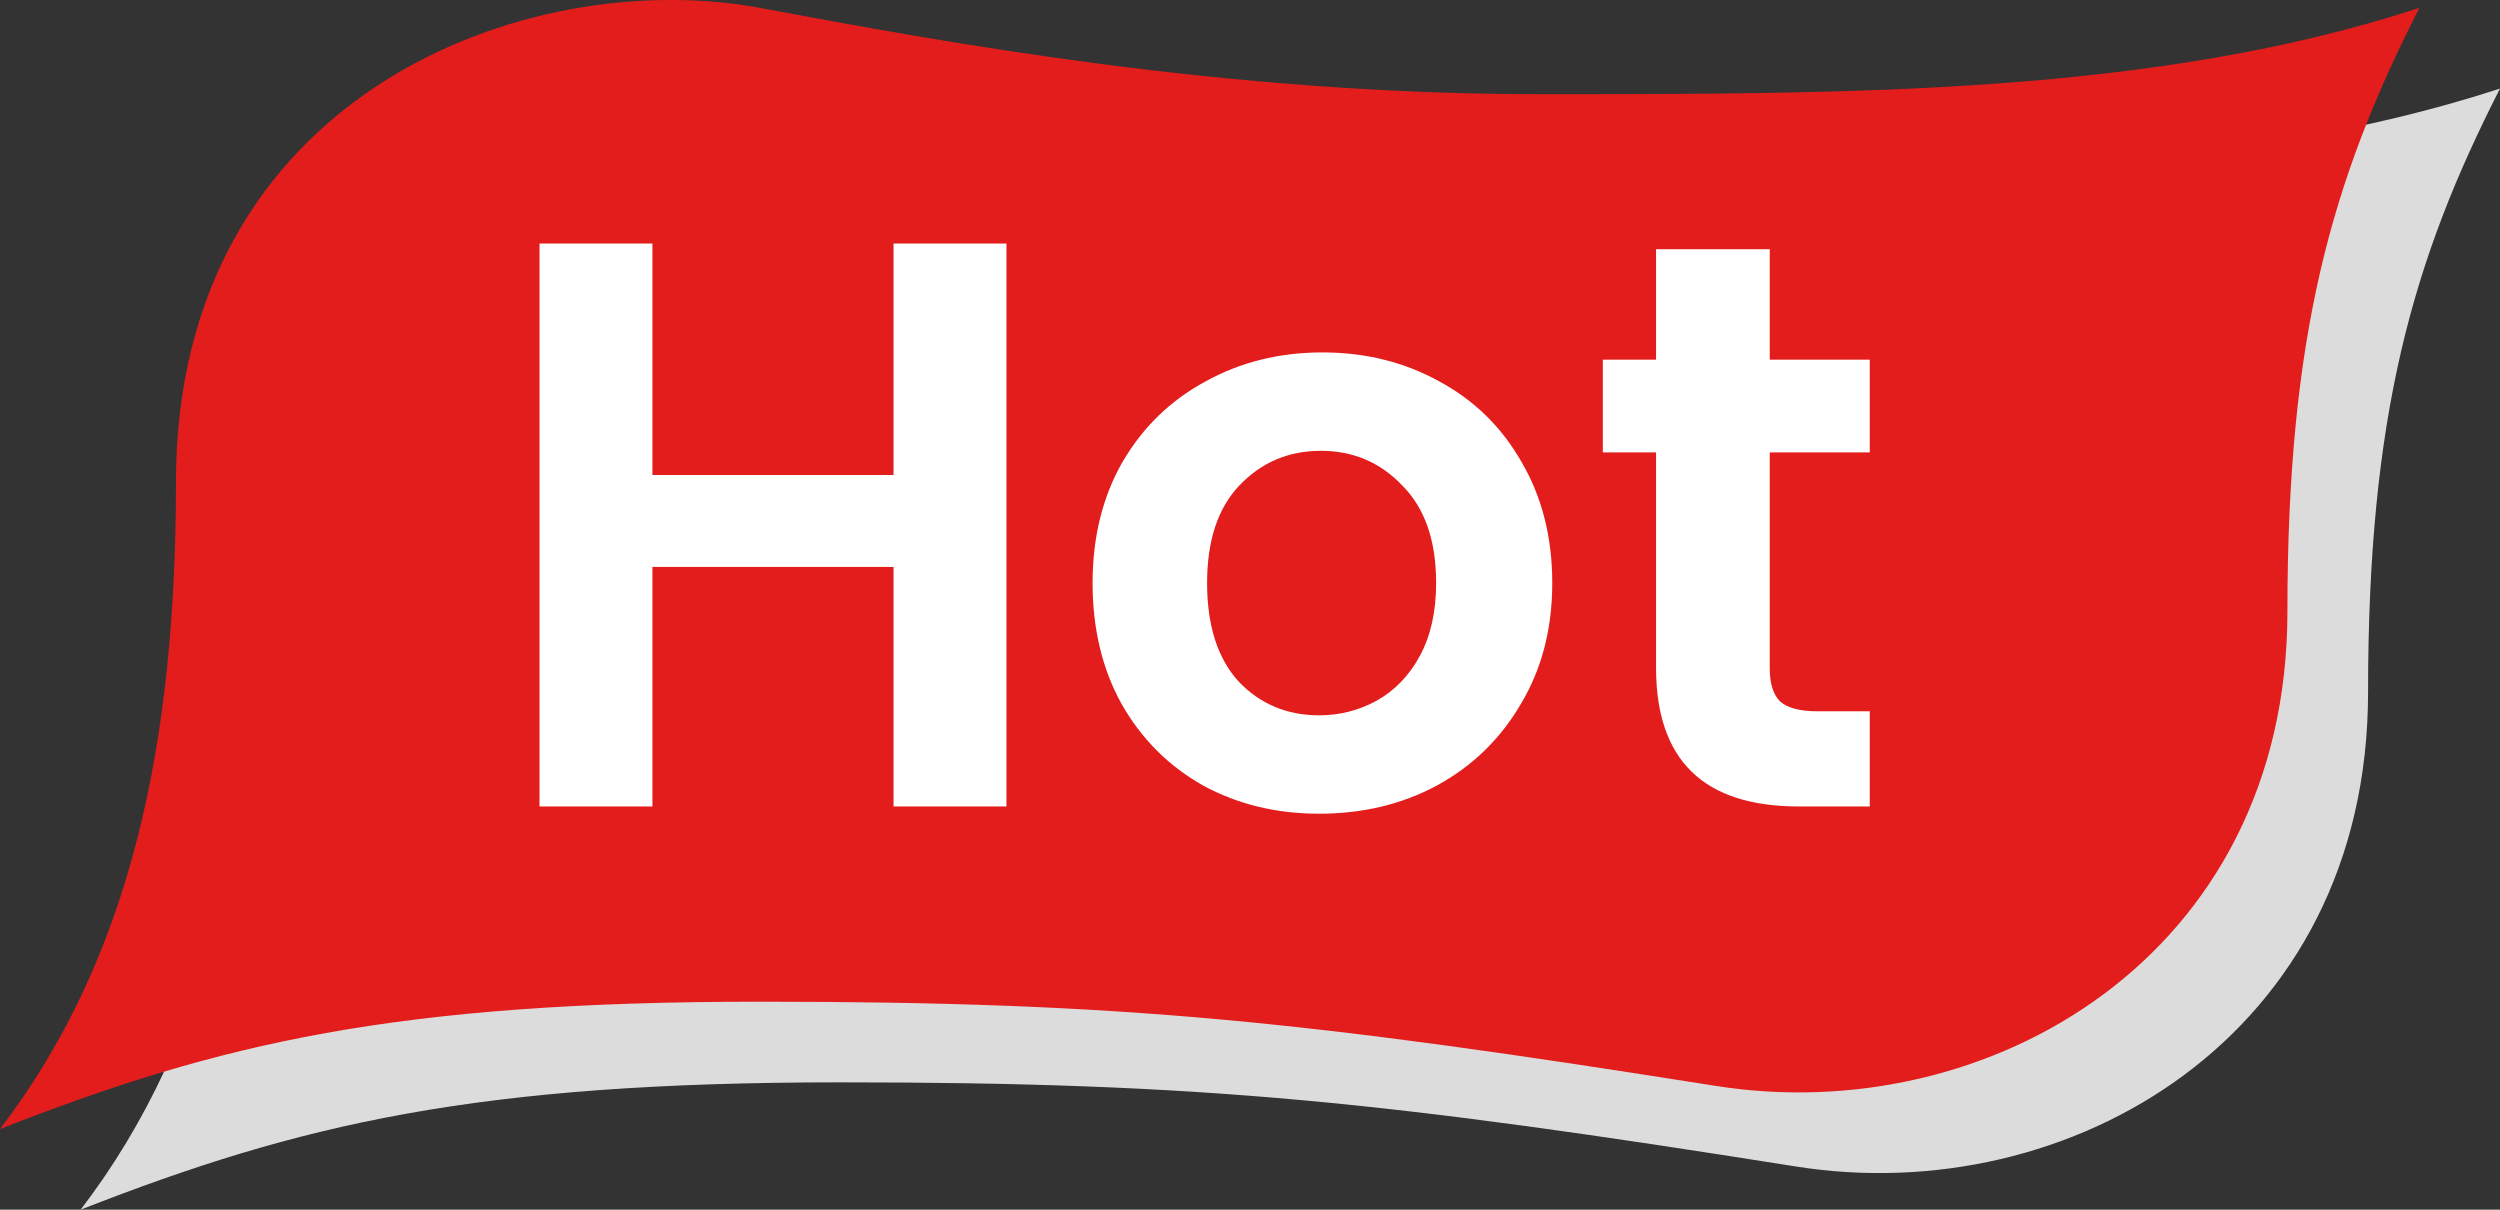 <svg width="31" height="15" viewBox="0 0 31 15" fill="none" xmlns="http://www.w3.org/2000/svg">
    <rect x="0" y="0" width="31" height="15" fill="#333333" stroke="none"/>
    <path d="M3.182 6.979C3.182 10.188 2.636 12.861 1 15C3.727 13.931 5.909 13.421 10.424 13.421C14.939 13.421 17.215 13.663 22.273 14.465C25.647 15.001 29.364 12.861 29.364 8.584C29.364 5.162 29.909 3.237 31 1.098C27.727 2.168 24.011 2.168 20.091 2.168C16.186 2.168 12.726 1.526 10.45 1.103L10.424 1.098C7.542 0.563 3.182 2.168 3.182 6.979Z"
          fill="#DCDCDC"/>
    <path d="M2.182 5.979C2.182 9.188 1.636 11.861 0 14C2.727 12.931 4.909 12.421 9.424 12.421C13.939 12.421 16.215 12.663 21.273 13.465C24.647 14.001 28.364 11.861 28.364 7.584C28.364 4.162 28.909 2.237 30 0.098C26.727 1.168 23.011 1.168 19.091 1.168C15.186 1.168 11.726 0.526 9.45 0.103L9.424 0.098C6.542 -0.437 2.182 1.168 2.182 5.979Z"
          fill="#E31D1C"/>
    <path d="M12.48 3.02V10H11.08V7.03H8.09V10H6.69V3.02H8.09V5.89H11.08V3.02H12.48ZM16.358 10.09C15.825 10.09 15.345 9.973 14.918 9.74C14.491 9.5 14.155 9.163 13.908 8.73C13.668 8.297 13.548 7.797 13.548 7.23C13.548 6.663 13.671 6.163 13.918 5.73C14.171 5.297 14.515 4.963 14.948 4.73C15.381 4.49 15.865 4.37 16.398 4.37C16.931 4.37 17.415 4.49 17.848 4.73C18.281 4.963 18.621 5.297 18.868 5.73C19.121 6.163 19.248 6.663 19.248 7.23C19.248 7.797 19.118 8.297 18.858 8.73C18.605 9.163 18.258 9.5 17.818 9.74C17.385 9.973 16.898 10.09 16.358 10.09ZM16.358 8.87C16.611 8.87 16.848 8.81 17.068 8.69C17.295 8.563 17.475 8.377 17.608 8.13C17.741 7.883 17.808 7.583 17.808 7.23C17.808 6.703 17.668 6.3 17.388 6.02C17.115 5.733 16.778 5.59 16.378 5.59C15.978 5.59 15.641 5.733 15.368 6.02C15.101 6.3 14.968 6.703 14.968 7.23C14.968 7.757 15.098 8.163 15.358 8.45C15.625 8.73 15.958 8.87 16.358 8.87ZM21.945 5.61V8.29C21.945 8.477 21.988 8.613 22.075 8.7C22.168 8.78 22.322 8.82 22.535 8.82H23.185V10H22.305C21.125 10 20.535 9.427 20.535 8.28V5.61H19.875V4.46H20.535V3.09H21.945V4.46H23.185V5.61H21.945Z"
          fill="white"/>
</svg>
